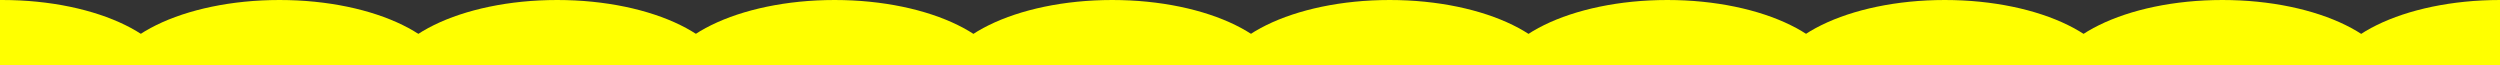 <?xml version="1.0" encoding="utf-8"?>
<!-- Generator: Adobe Illustrator 27.1.1, SVG Export Plug-In . SVG Version: 6.00 Build 0)  -->
<svg version="1.1" id="b" xmlns="http://www.w3.org/2000/svg" xmlns:xlink="http://www.w3.org/1999/xlink" x="0px" y="0px"
	 viewBox="0 0 1320.1 34.5" style="enable-background:new 0 0 1320.1 34.5;" xml:space="preserve">
<rect x="0" y="0" width="1320.1" height="34.5" fill="#333333" stroke="none"/>
<style type="text/css">
	.st0{fill:#ffff00;}
</style>
<g id="c">
	<ellipse class="st0" cx="1.1" cy="45.2" rx="92" ry="45.2"/>
	<ellipse class="st0" cx="147.6" cy="45.2" rx="92" ry="45.2"/>
	<ellipse class="st0" cx="294.2" cy="45.2" rx="92" ry="45.2"/>
	<ellipse class="st0" cx="440.7" cy="45.2" rx="92" ry="45.2"/>
	<ellipse class="st0" cx="587.3" cy="45.2" rx="92" ry="45.2"/>
	<ellipse class="st0" cx="733.8" cy="45.2" rx="92" ry="45.2"/>
	<ellipse class="st0" cx="880.4" cy="45.2" rx="92" ry="45.2"/>
	<ellipse class="st0" cx="1026.9" cy="45.2" rx="92" ry="45.2"/>
	<ellipse class="st0" cx="1173.5" cy="45.2" rx="92" ry="45.2"/>
	<ellipse class="st0" cx="1320.1" cy="45.2" rx="92" ry="45.2"/>
</g>
</svg>
